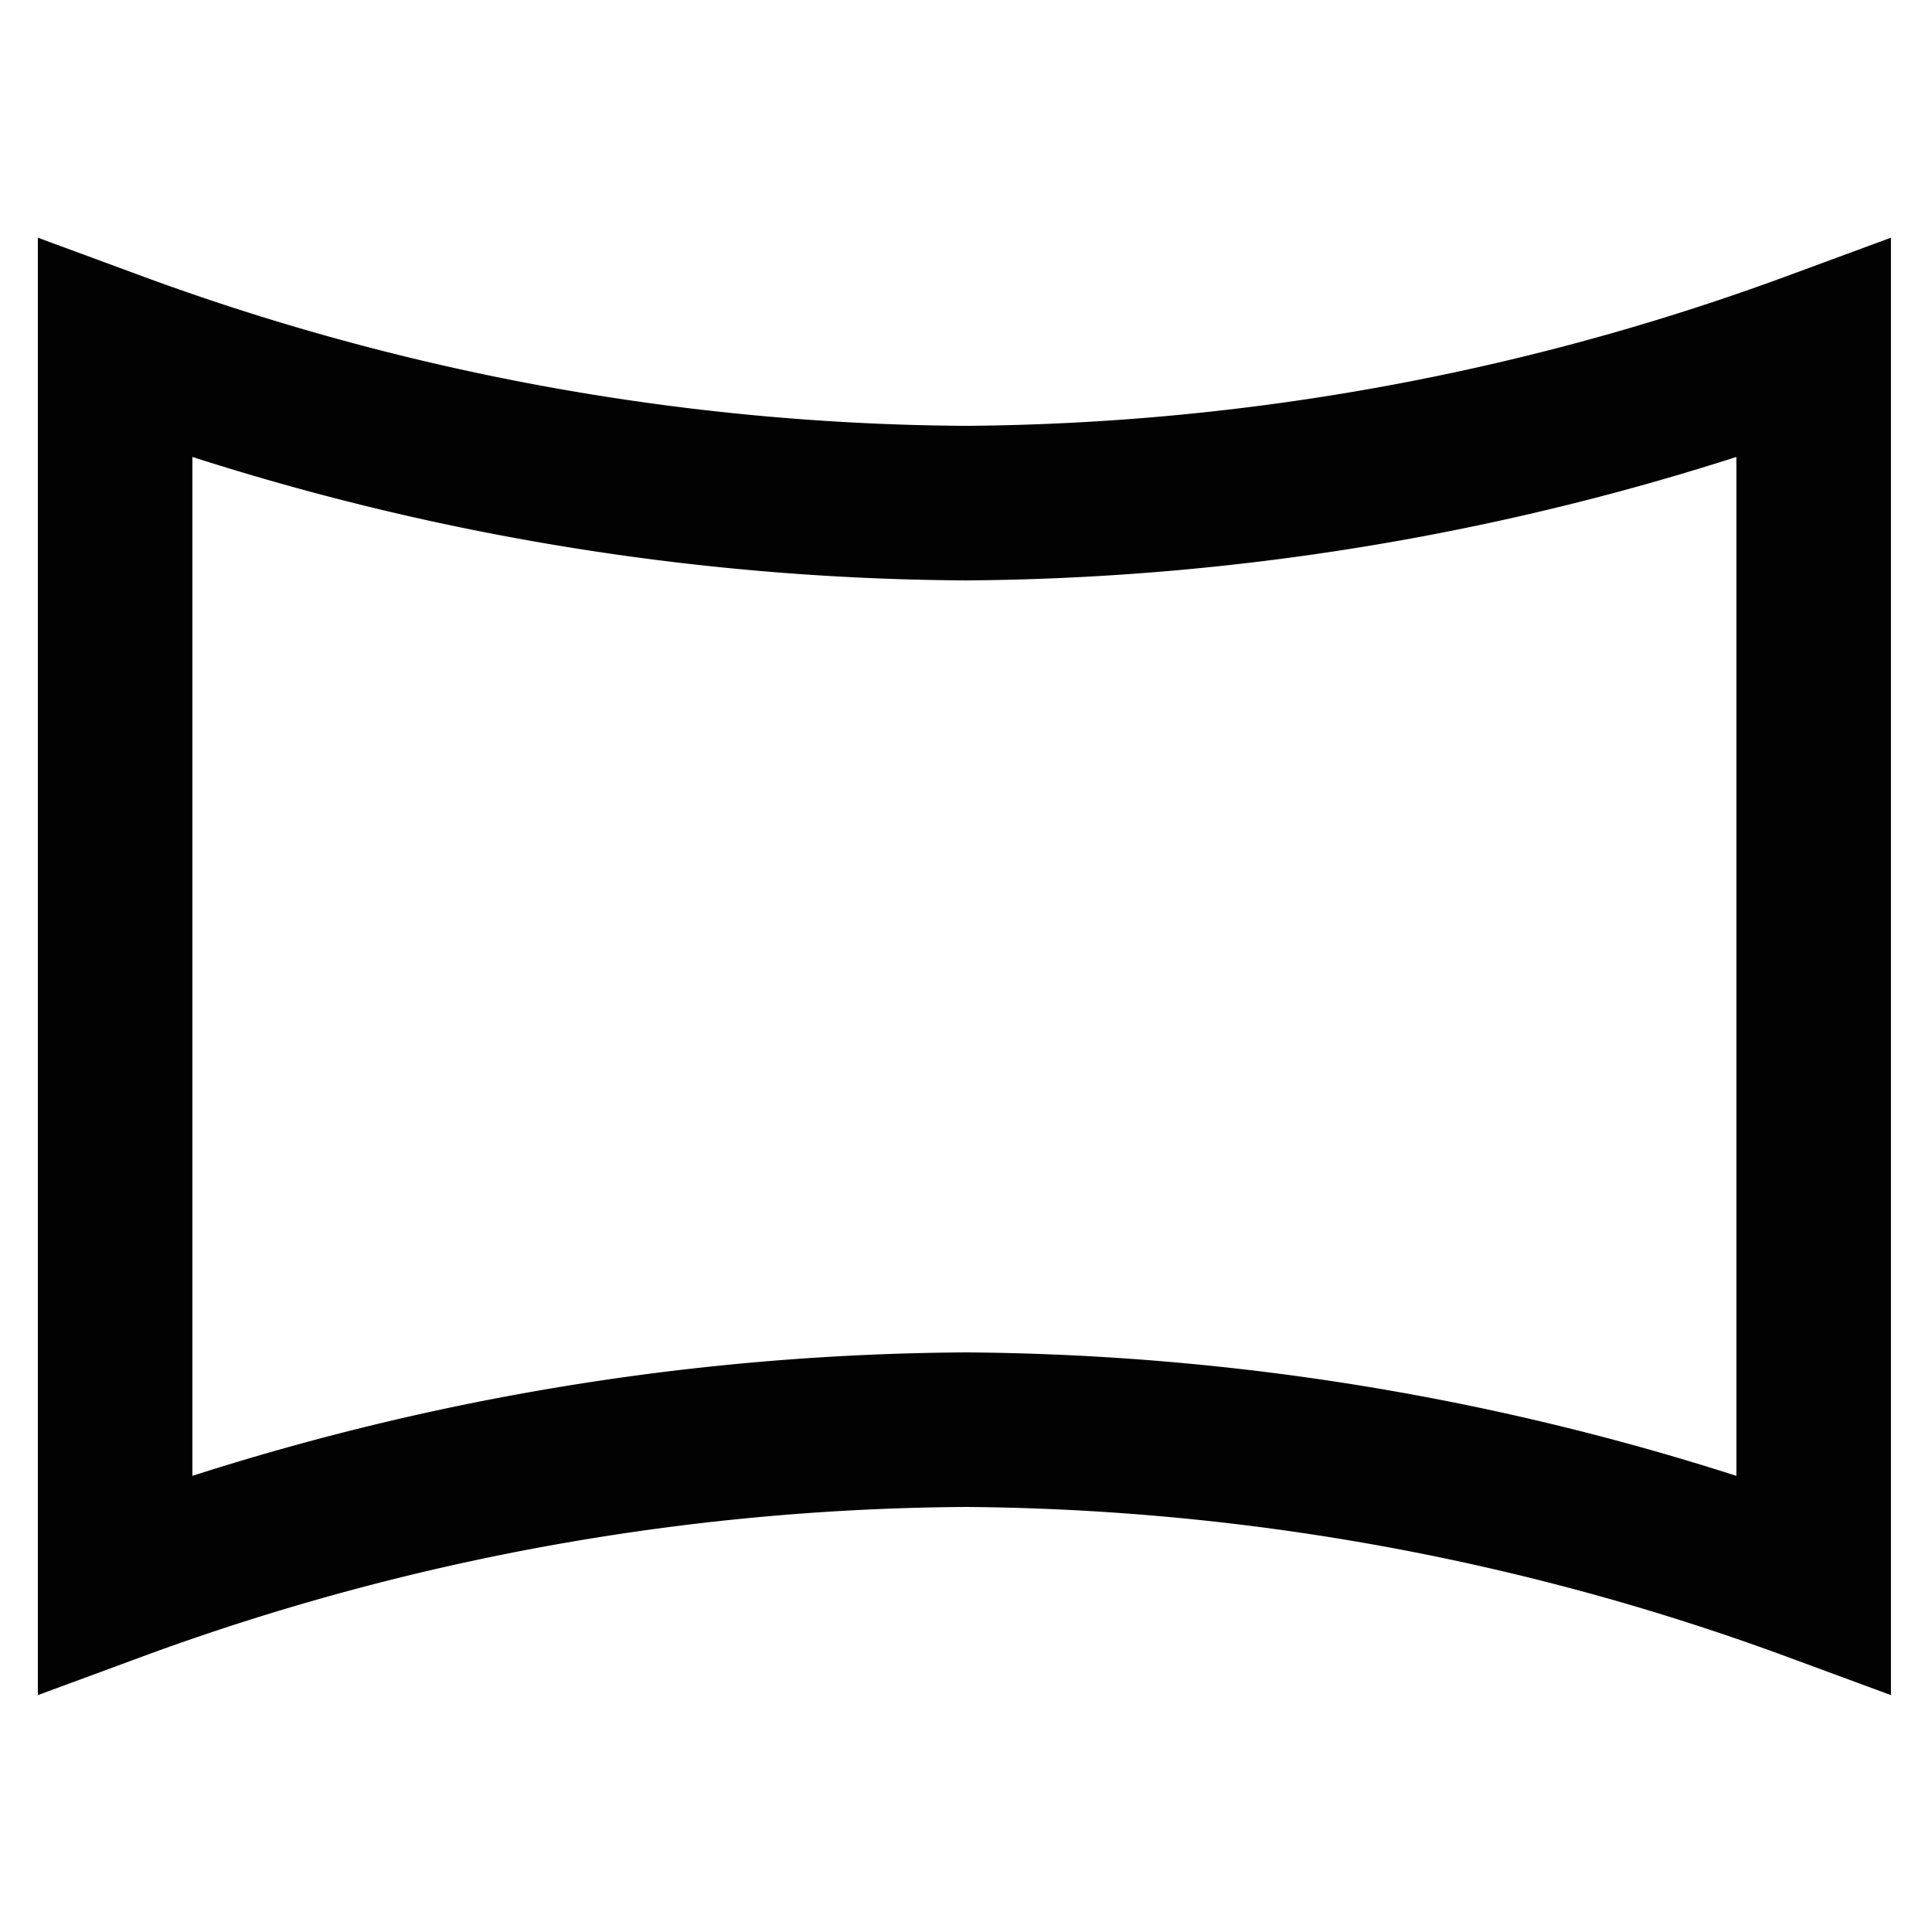 <?xml version="1.0" encoding="utf-8"?>
<!-- Uploaded to: SVG Repo, www.svgrepo.com, Generator: SVG Repo Mixer Tools -->
<svg width="800px" height="800px" viewBox="0 0 24 24" xmlns="http://www.w3.org/2000/svg">
<defs>
<style>.cls-1{fill:none;stroke:#020202;stroke-miterlimit:10;stroke-width:1.92px;}</style>
</defs>
<g id="roll_brush" data-name="roll brush">
<path class="cls-1" d="M22.53,4.33V19.68A31.08,31.08,0,0,0,12,17.76,31.08,31.08,0,0,0,1.43,19.68V4.33A31.08,31.08,0,0,0,12,6.25,31.08,31.08,0,0,0,22.53,4.33Z"/>
</g>
</svg>